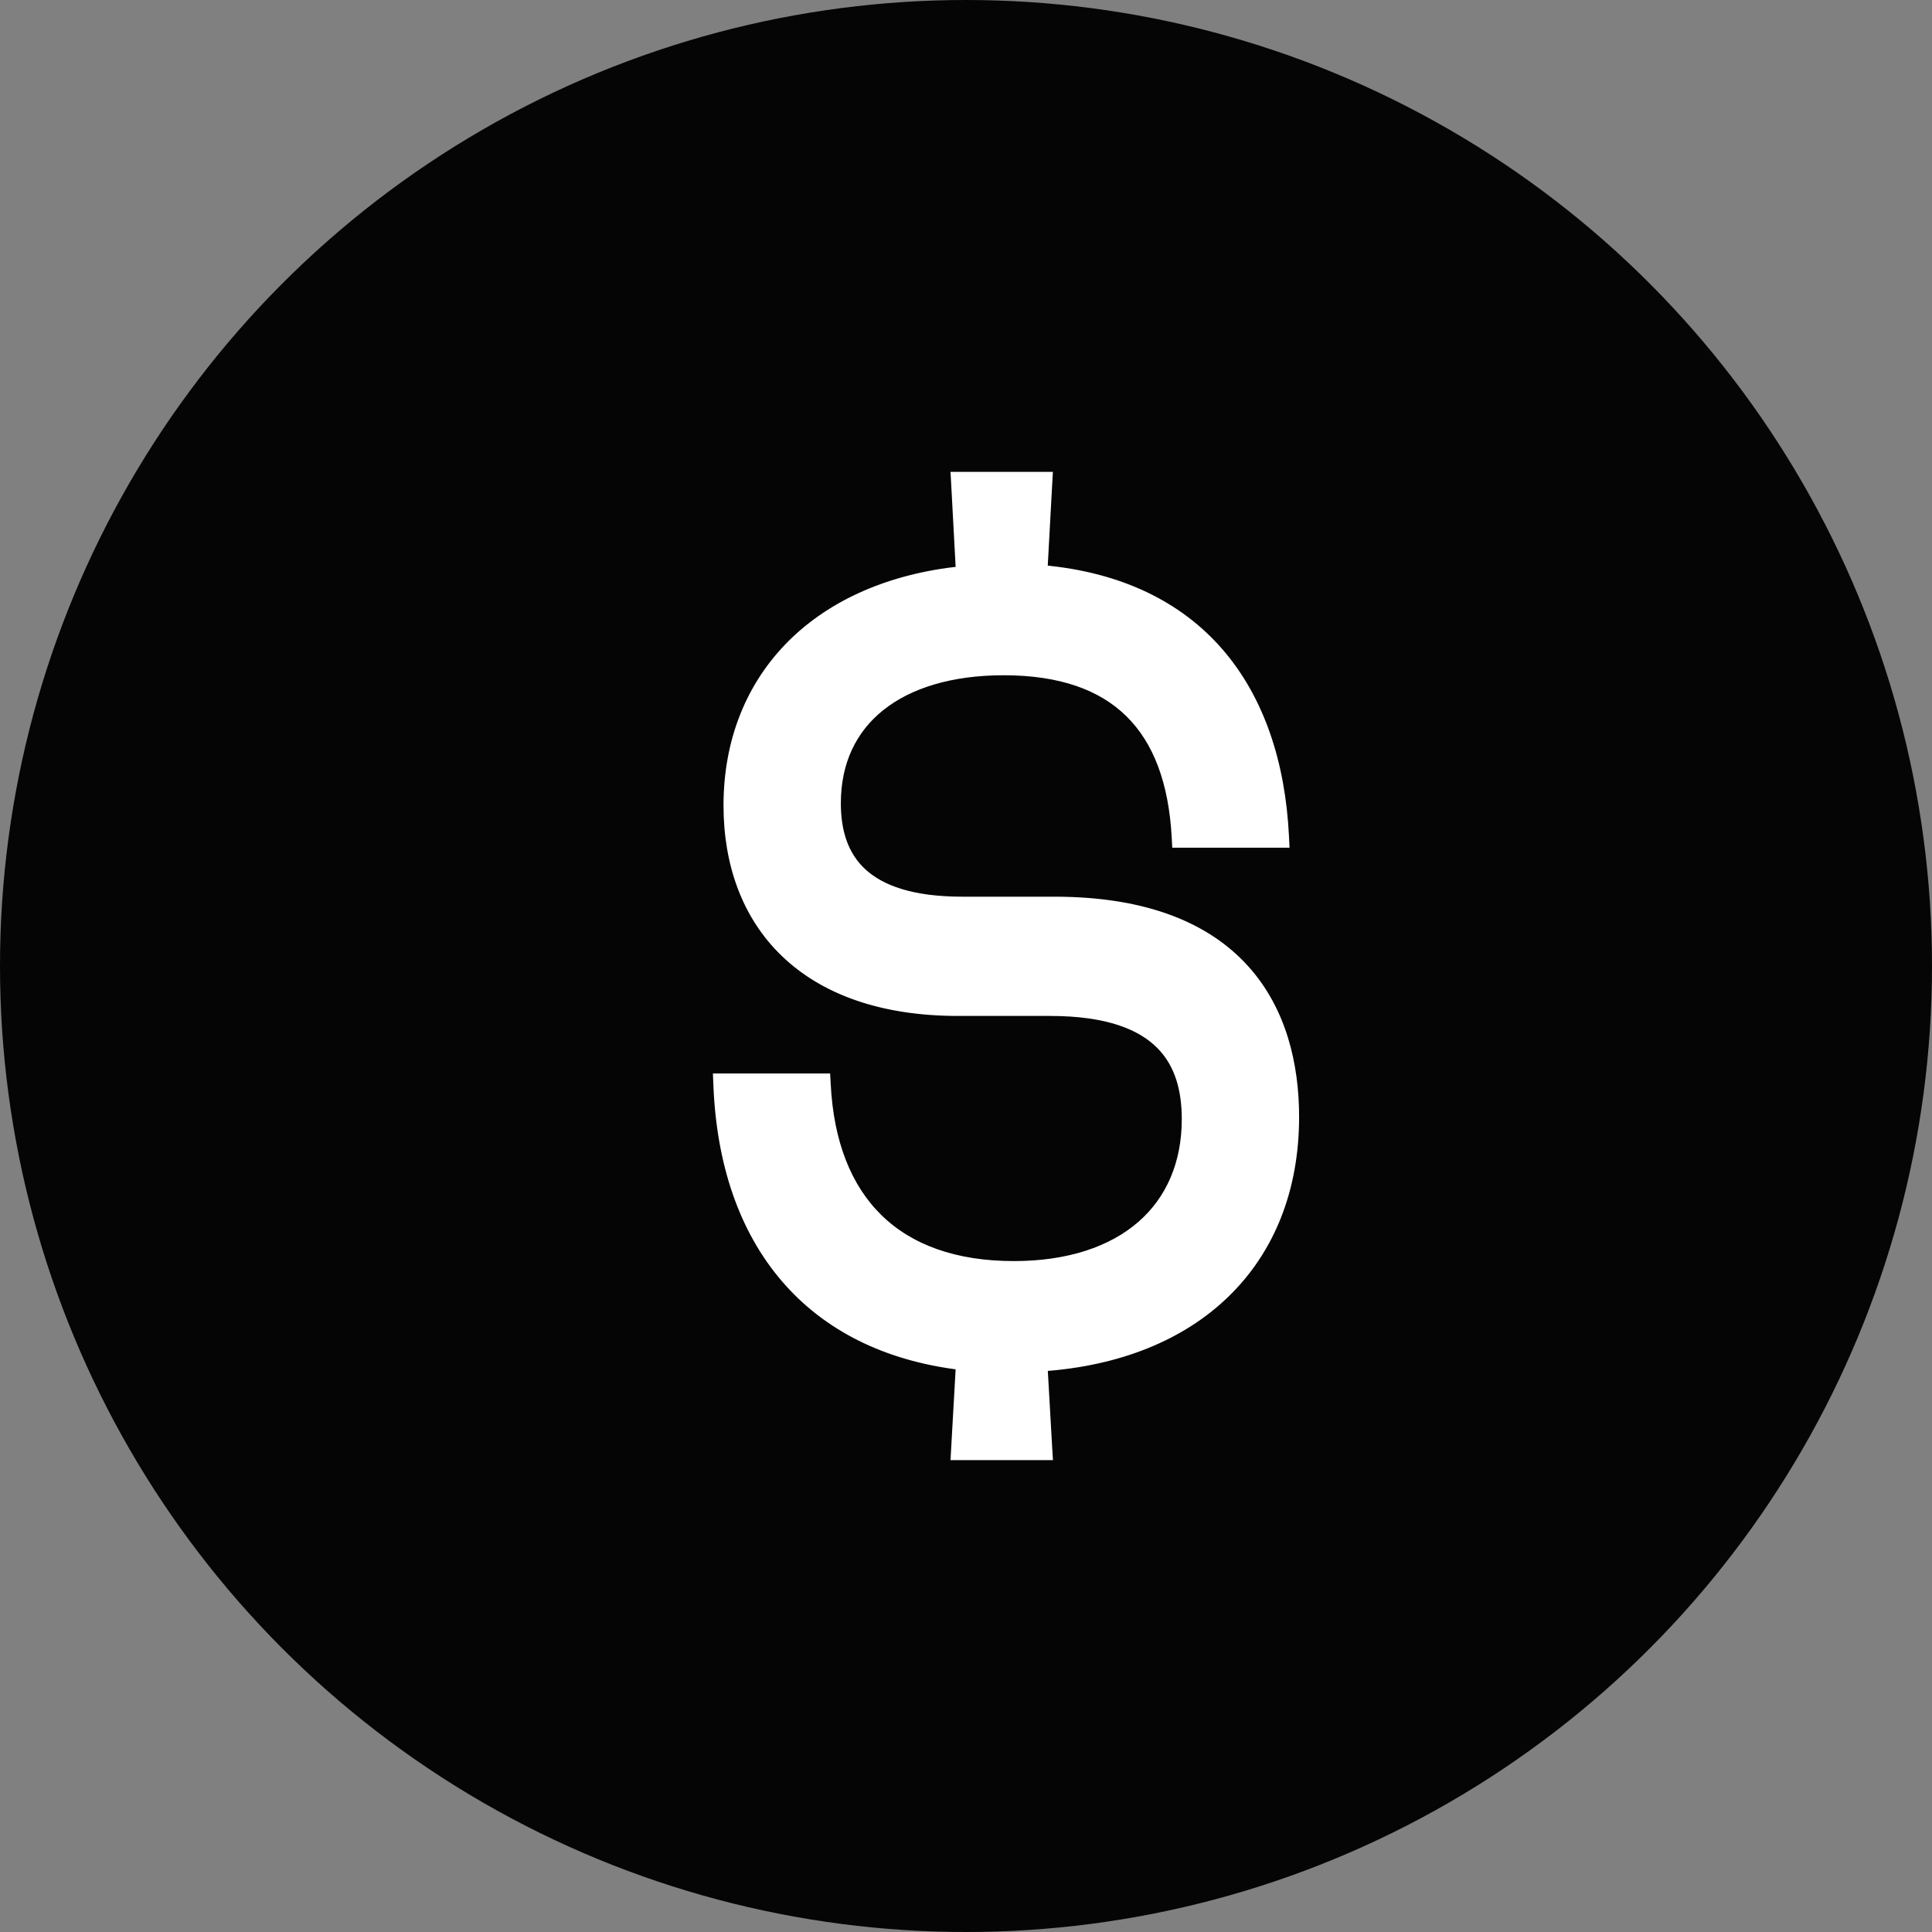 <svg width="41" height="41" viewBox="0 0 41 41" fill="none" xmlns="http://www.w3.org/2000/svg">
<rect x="0" y="0" width="41" height="41" fill="#808080" stroke="none"/>
<g id="Price">
<circle id="Outline" cx="20.5" cy="20.5" r="20.5" fill="#050505"/>
<path id="Dollar" d="M20.303 30.743L20.296 30.868H20.42H22.095H22.22L22.212 30.743L22.112 28.984C23.733 28.873 25.057 28.332 25.982 27.437C26.931 26.52 27.451 25.241 27.451 23.703C27.451 22.588 27.179 21.445 26.398 20.581C25.616 19.715 24.34 19.147 22.374 19.147H20.42C19.351 19.147 18.683 18.904 18.281 18.532C17.881 18.161 17.726 17.643 17.726 17.045C17.726 16.163 18.065 15.46 18.674 14.975C19.286 14.488 20.18 14.212 21.3 14.212C22.504 14.212 23.388 14.526 23.987 15.116C24.587 15.706 24.919 16.589 24.983 17.761L24.989 17.872H25.101H27.119H27.242L27.236 17.749C27.16 16.198 26.714 14.848 25.85 13.853C25.003 12.879 23.765 12.257 22.111 12.11L22.212 10.256L22.219 10.132H22.095H20.42H20.296L20.303 10.256L20.404 12.134C18.899 12.29 17.677 12.836 16.824 13.681C15.95 14.549 15.472 15.724 15.472 17.091C15.472 18.328 15.861 19.42 16.673 20.202C17.484 20.983 18.702 21.442 20.334 21.442H22.288C23.516 21.442 24.236 21.741 24.651 22.164C25.066 22.588 25.197 23.158 25.197 23.749C25.197 24.703 24.855 25.481 24.232 26.022C23.606 26.565 22.686 26.88 21.515 26.88C20.26 26.88 19.294 26.526 18.627 25.875C17.959 25.224 17.574 24.26 17.511 23.011L17.505 22.899H17.393H15.375H15.252L15.257 23.021C15.322 24.688 15.801 26.089 16.687 27.117C17.553 28.124 18.801 28.765 20.404 28.956L20.303 30.743Z" fill="white" stroke="white" stroke-width="0.236"/>
</g>
</svg>

